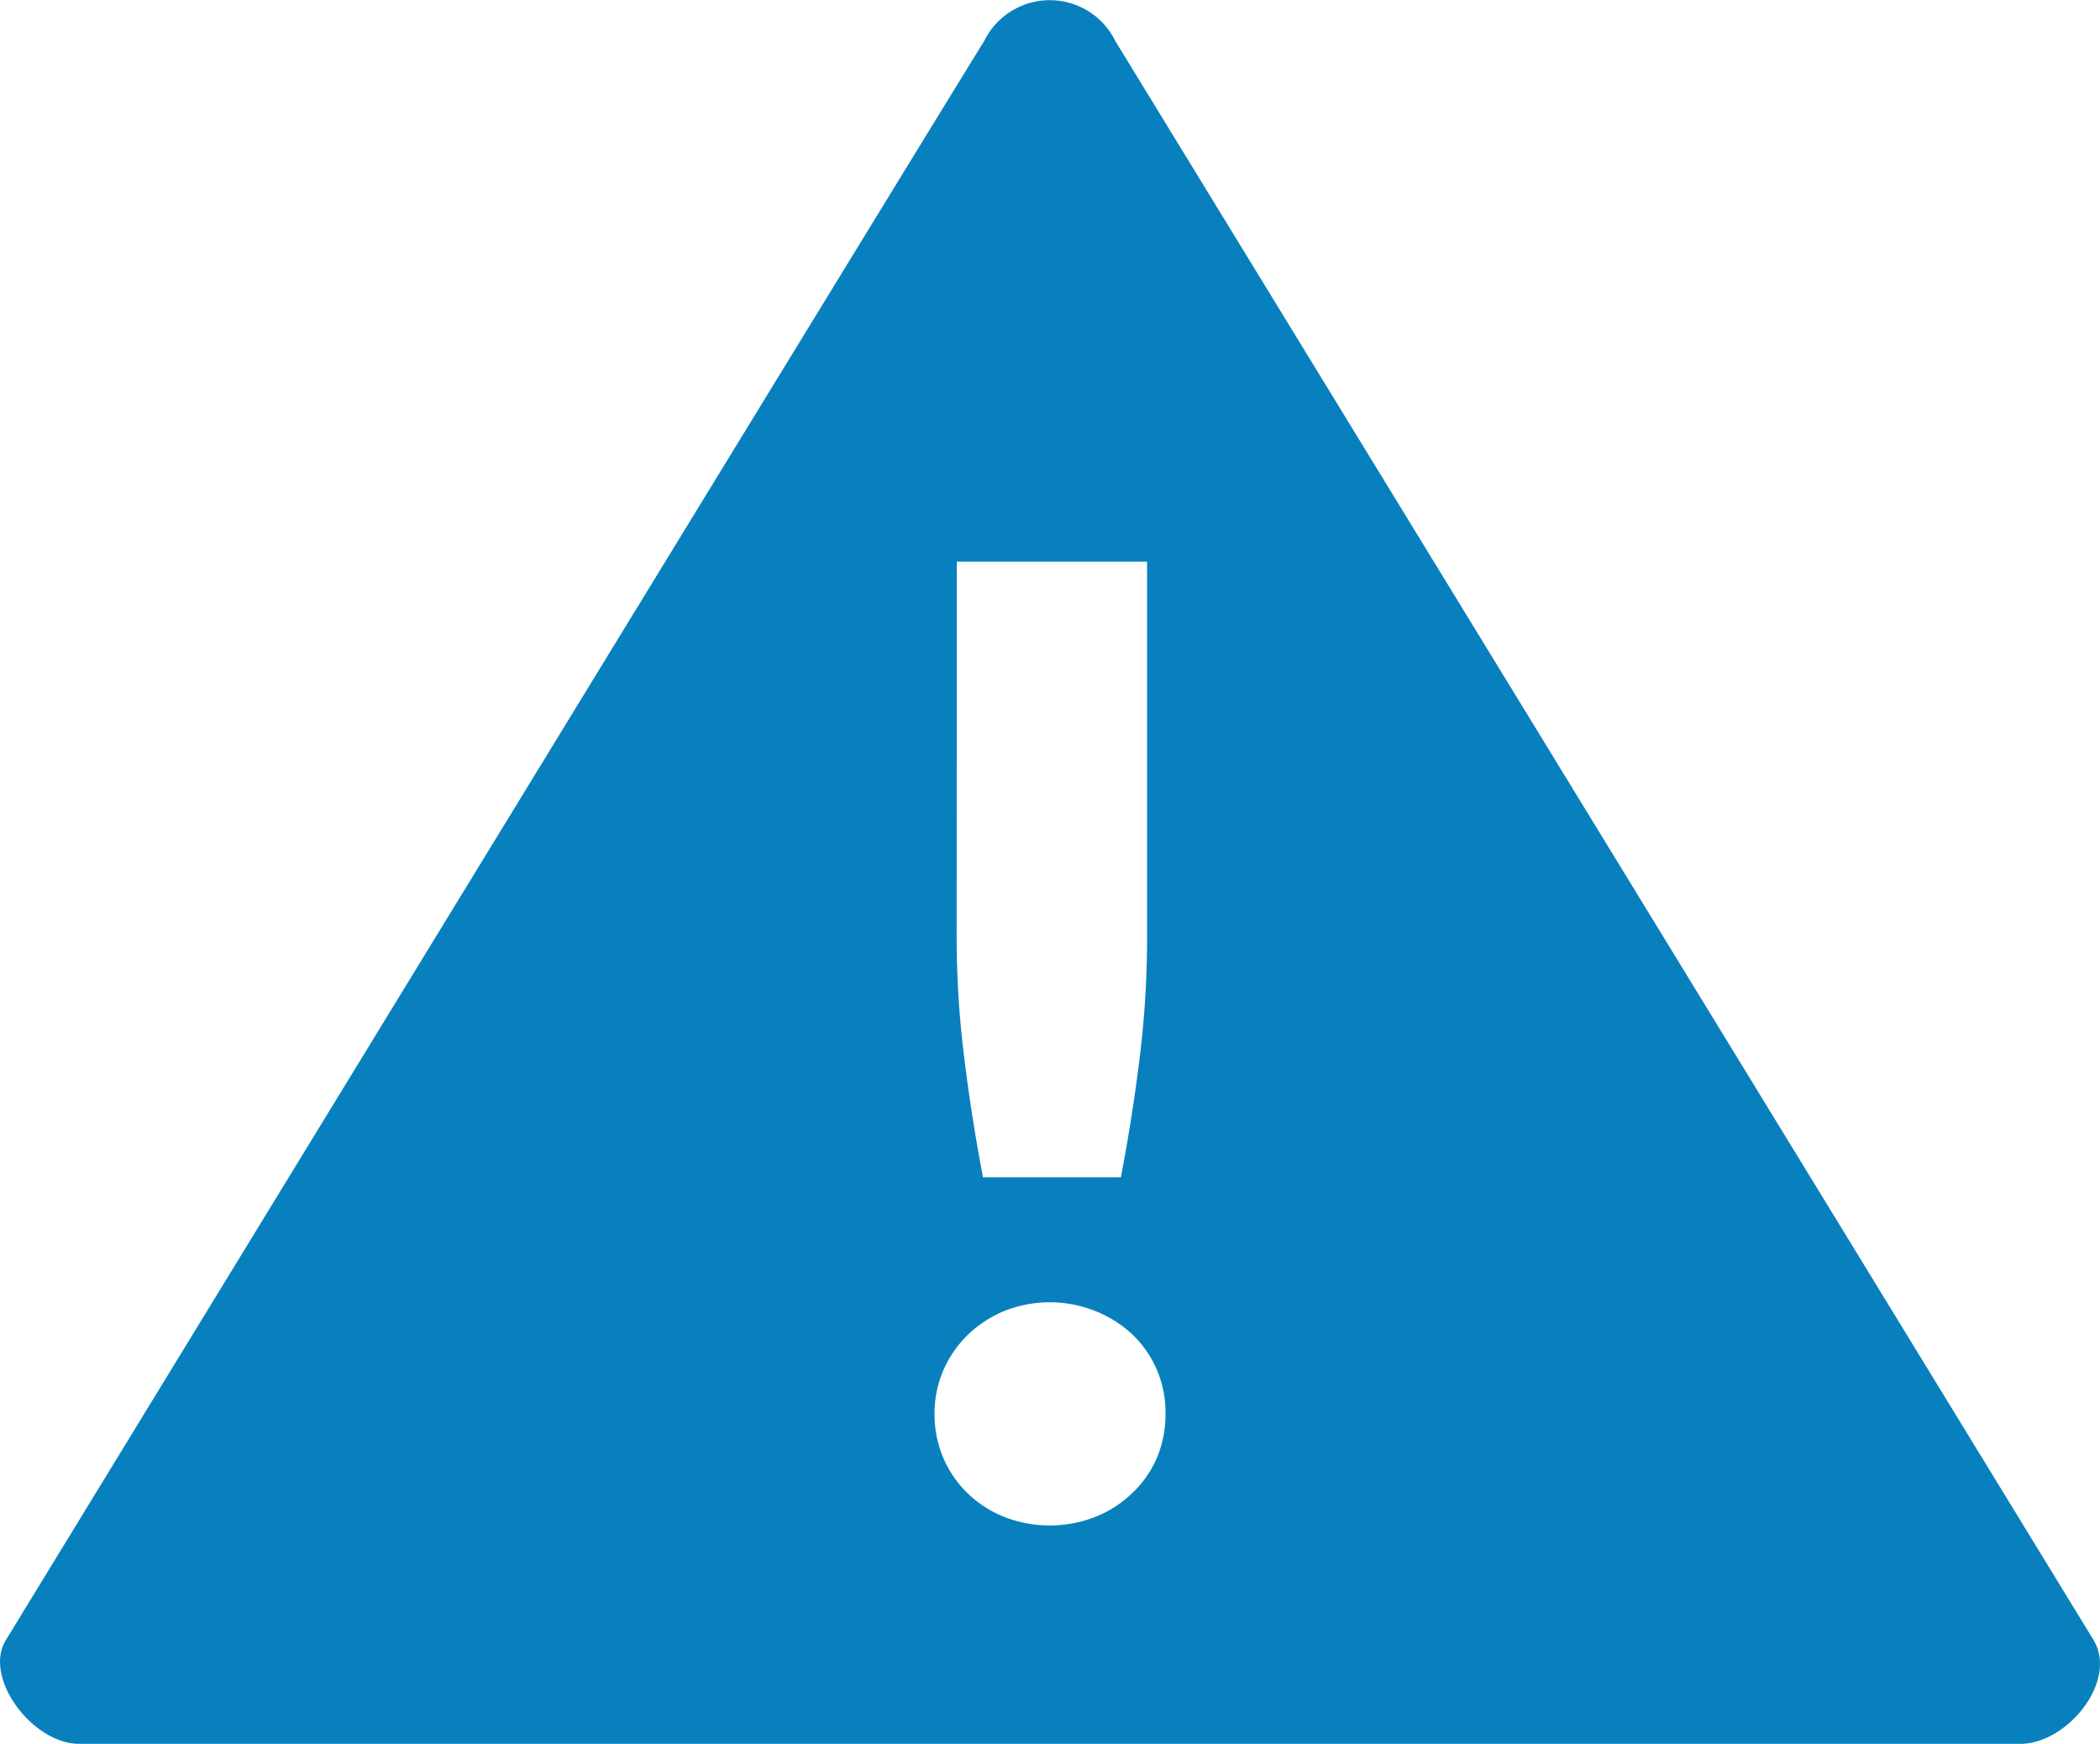 <svg xmlns="http://www.w3.org/2000/svg" width="49.553" height="41.144" viewBox="0 0 49.553 41.144">
  <path id="Alerts_Icon" data-name="Alerts Icon" d="M49.389,38.689,26.313.973a1.724,1.724,0,0,0-3.1,0c-.472.733-23.08,37.72-23.08,37.72-.551.886.625,2.452,1.727,2.452H47.666C48.768,41.145,49.981,39.666,49.389,38.689ZM22.57,13.253h4.489v8.842a22.932,22.932,0,0,1-.17,2.824q-.17,1.4-.447,2.858H23.187q-.277-1.458-.447-2.858a22.93,22.93,0,0,1-.174-2.824Zm4.717,21.154a2.53,2.53,0,0,1-.584.828,2.651,2.651,0,0,1-.866.555,2.949,2.949,0,0,1-2.149,0,2.634,2.634,0,0,1-.861-.555,2.559,2.559,0,0,1-.572-.828,2.6,2.6,0,0,1-.211-1.044,2.563,2.563,0,0,1,.211-1.039,2.659,2.659,0,0,1,.572-.828,2.8,2.8,0,0,1,.861-.563,2.9,2.9,0,0,1,2.149,0,2.816,2.816,0,0,1,.866.543,2.539,2.539,0,0,1,.791,1.876,2.667,2.667,0,0,1-.207,1.056Z" transform="translate(0.008 0)" fill="#0980be"/>
</svg>
